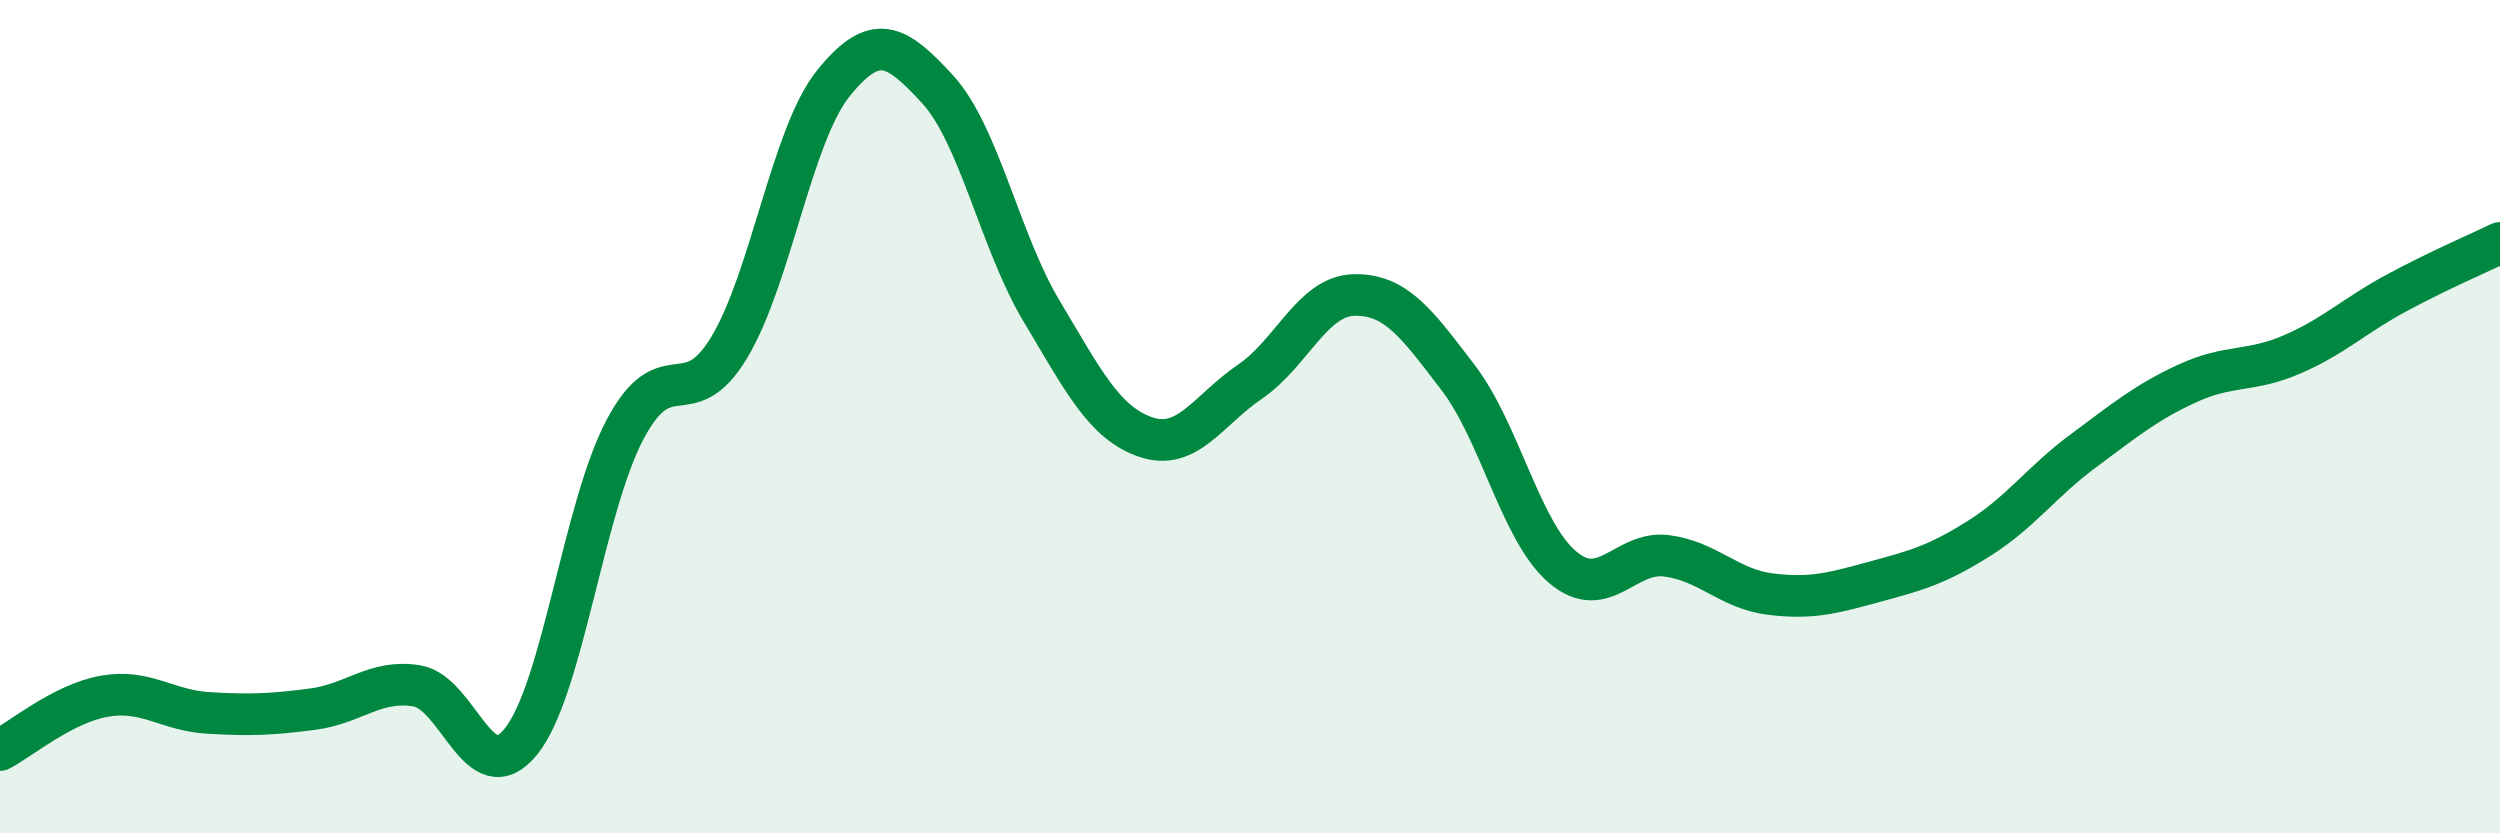 
    <svg width="60" height="20" viewBox="0 0 60 20" xmlns="http://www.w3.org/2000/svg">
      <path
        d="M 0,18 C 0.5,17.74 1.5,16.89 2.5,16.71 C 3.5,16.53 4,17.05 5,17.11 C 6,17.17 6.5,17.15 7.5,17.02 C 8.5,16.89 9,16.3 10,16.46 C 11,16.62 11.5,19.03 12.5,17.8 C 13.5,16.57 14,12.2 15,10.31 C 16,8.42 16.5,10 17.5,8.34 C 18.5,6.68 19,3.24 20,2 C 21,0.76 21.5,1.05 22.5,2.14 C 23.5,3.23 24,5.8 25,7.47 C 26,9.14 26.5,10.15 27.5,10.49 C 28.5,10.83 29,9.84 30,9.16 C 31,8.48 31.5,7.1 32.5,7.08 C 33.5,7.06 34,7.76 35,9.07 C 36,10.38 36.5,12.76 37.5,13.61 C 38.5,14.46 39,13.21 40,13.34 C 41,13.47 41.5,14.14 42.5,14.26 C 43.5,14.38 44,14.23 45,13.96 C 46,13.69 46.5,13.55 47.5,12.92 C 48.5,12.29 49,11.56 50,10.82 C 51,10.08 51.5,9.66 52.5,9.2 C 53.5,8.74 54,8.94 55,8.51 C 56,8.08 56.5,7.58 57.5,7.04 C 58.5,6.5 59.5,6.07 60,5.83L60 20L0 20Z"
        fill="#008740"
        opacity="0.1"
        stroke-linecap="round"
        stroke-linejoin="round"
      />
      <path
        d="M 0,18 C 0.5,17.74 1.5,16.89 2.5,16.71 C 3.5,16.53 4,17.05 5,17.11 C 6,17.17 6.5,17.15 7.5,17.02 C 8.5,16.89 9,16.3 10,16.46 C 11,16.62 11.5,19.03 12.5,17.8 C 13.5,16.57 14,12.2 15,10.31 C 16,8.42 16.5,10 17.5,8.34 C 18.5,6.68 19,3.24 20,2 C 21,0.76 21.5,1.05 22.5,2.14 C 23.5,3.23 24,5.8 25,7.47 C 26,9.14 26.5,10.15 27.5,10.49 C 28.5,10.83 29,9.84 30,9.16 C 31,8.48 31.5,7.1 32.5,7.08 C 33.5,7.06 34,7.76 35,9.07 C 36,10.38 36.5,12.76 37.5,13.61 C 38.5,14.46 39,13.21 40,13.34 C 41,13.47 41.5,14.14 42.5,14.26 C 43.5,14.38 44,14.23 45,13.96 C 46,13.69 46.5,13.55 47.5,12.92 C 48.5,12.29 49,11.56 50,10.82 C 51,10.08 51.5,9.66 52.5,9.2 C 53.5,8.74 54,8.94 55,8.51 C 56,8.08 56.5,7.58 57.5,7.04 C 58.5,6.5 59.5,6.07 60,5.83"
        stroke="#008740"
        stroke-width="1"
        fill="none"
        stroke-linecap="round"
        stroke-linejoin="round"
      />
    </svg>
  